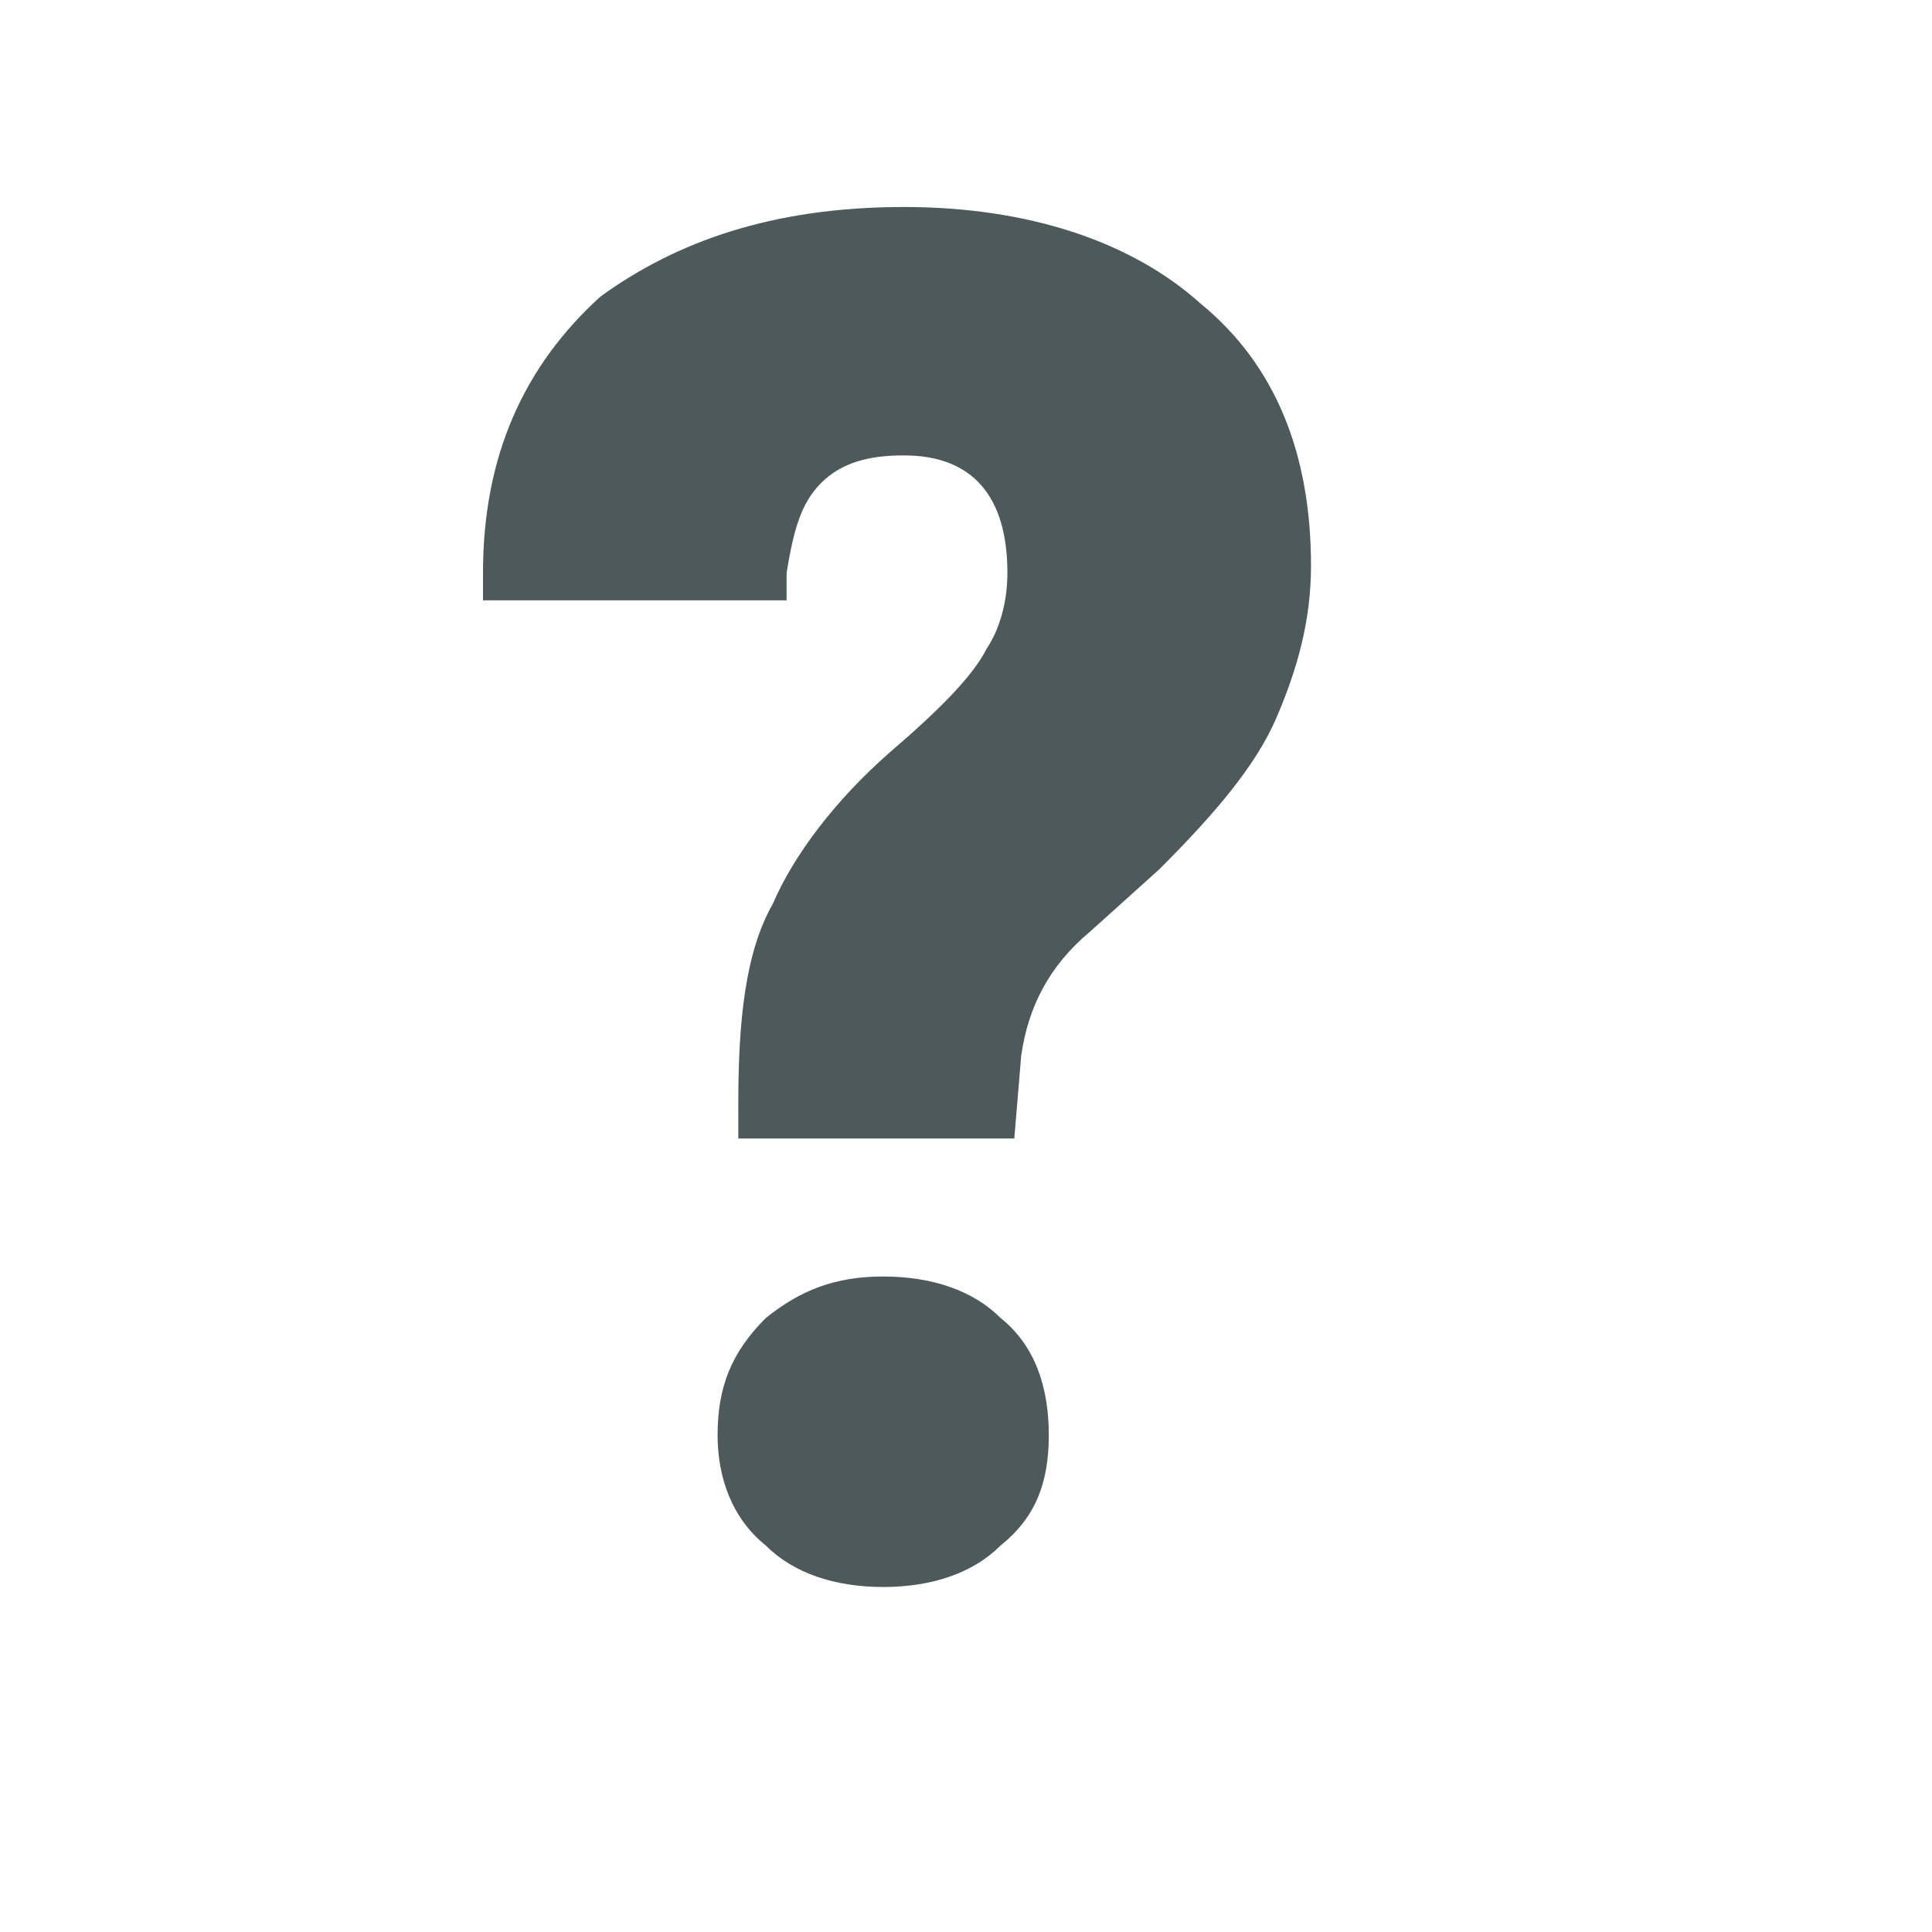 ﻿<svg version="1.0" xmlns="http://www.w3.org/2000/svg" width="26" height="26" viewBox="0 0 28 28" xml:space="preserve">
  <path fill="#4D595A" d="M12.8 23c-.7 0-1.3-.2-1.7-.6-.5-.4-.7-1-.7-1.6 0-.7.2-1.2.7-1.7.5-.4 1-.6 1.7-.6s1.3.2 1.7.6c.5.4.7 1 .7 1.7s-.2 1.2-.7 1.6c-.4.4-1 .6-1.7.6zm1.9-6.5h-4V16c0-1.2.1-2.2.5-2.9.3-.7.9-1.5 1.7-2.2.7-.6 1.2-1.1 1.4-1.5.2-.3.3-.7.3-1.1 0-1.1-.5-1.7-1.5-1.7-.5 0-.9.1-1.2.4-.3.3-.4.7-.5 1.3v.4H7v-.4c0-1.7.6-3 1.7-4C9.8 3.5 11.2 3 13.1 3c1.8 0 3.3.5 4.3 1.4 1.1.9 1.6 2.2 1.6 3.8 0 .8-.2 1.5-.5 2.2-.3.7-.9 1.4-1.7 2.2l-1 .9c-.6.5-.9 1.1-1 1.8l-.1 1.2z"/>
</svg>